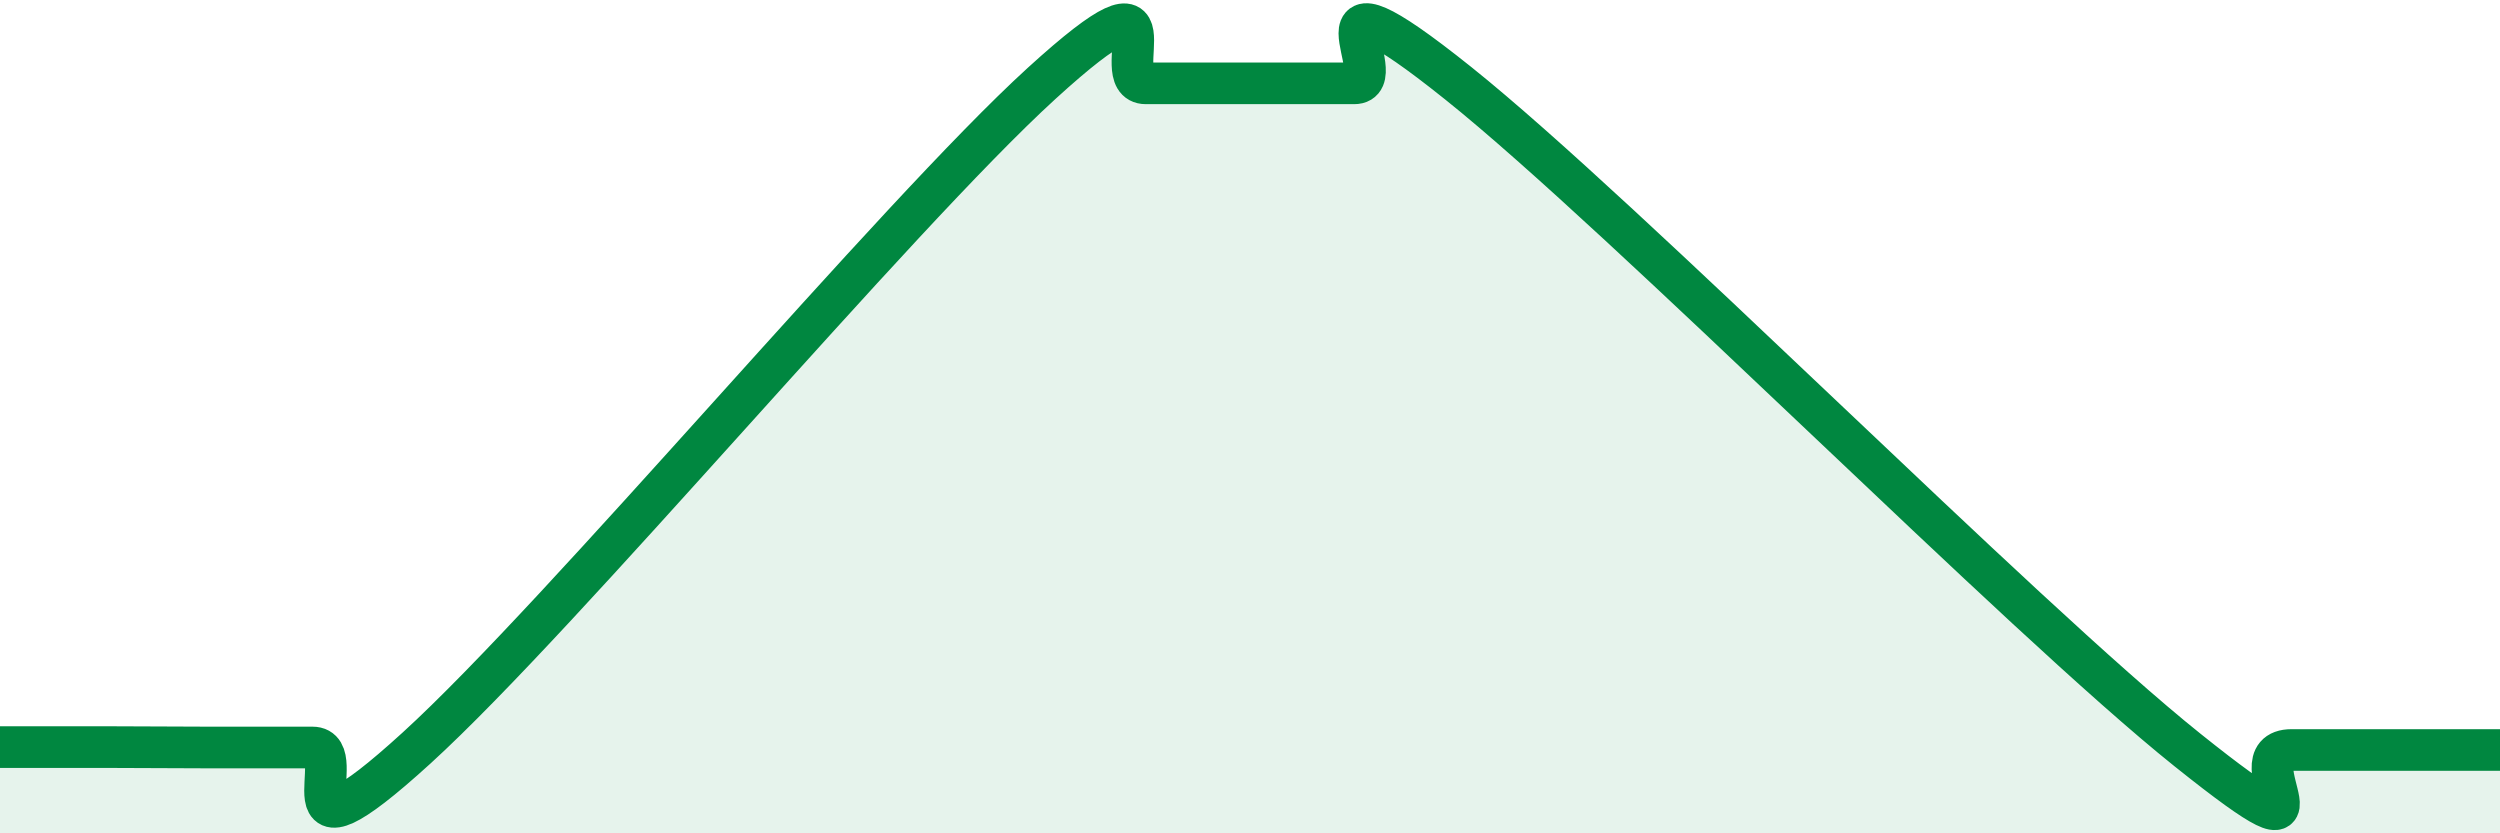 
    <svg width="60" height="20" viewBox="0 0 60 20" xmlns="http://www.w3.org/2000/svg">
      <path
        d="M 0,17.93 C 0.5,17.93 1.5,17.93 2.5,17.93 C 3.5,17.93 4,17.94 5,17.94 C 6,17.94 6.5,17.94 7.5,17.94 C 8.5,17.94 6.5,21.14 10,17.95 C 13.5,14.76 21.5,5.19 25,2 C 28.5,-1.19 26.5,2 27.5,2 C 28.5,2 29,2 30,2 C 31,2 31.5,2 32.5,2 C 33.5,2 31,-1.2 35,2 C 39,5.2 48.5,14.8 52.5,18 C 56.5,21.2 53.5,18 55,18 C 56.5,18 59,18 60,18L60 20L0 20Z"
        fill="#008740"
        opacity="0.1"
        stroke-linecap="round"
        stroke-linejoin="round"
      />
      <path
        d="M 0,17.93 C 0.5,17.93 1.5,17.93 2.5,17.93 C 3.5,17.93 4,17.94 5,17.94 C 6,17.94 6.5,17.94 7.5,17.94 C 8.5,17.94 6.5,21.14 10,17.95 C 13.5,14.76 21.5,5.19 25,2 C 28.5,-1.19 26.5,2 27.5,2 C 28.5,2 29,2 30,2 C 31,2 31.5,2 32.5,2 C 33.5,2 31,-1.2 35,2 C 39,5.2 48.5,14.8 52.5,18 C 56.5,21.2 53.5,18 55,18 C 56.5,18 59,18 60,18"
        stroke="#008740"
        stroke-width="1"
        fill="none"
        stroke-linecap="round"
        stroke-linejoin="round"
      />
    </svg>
  